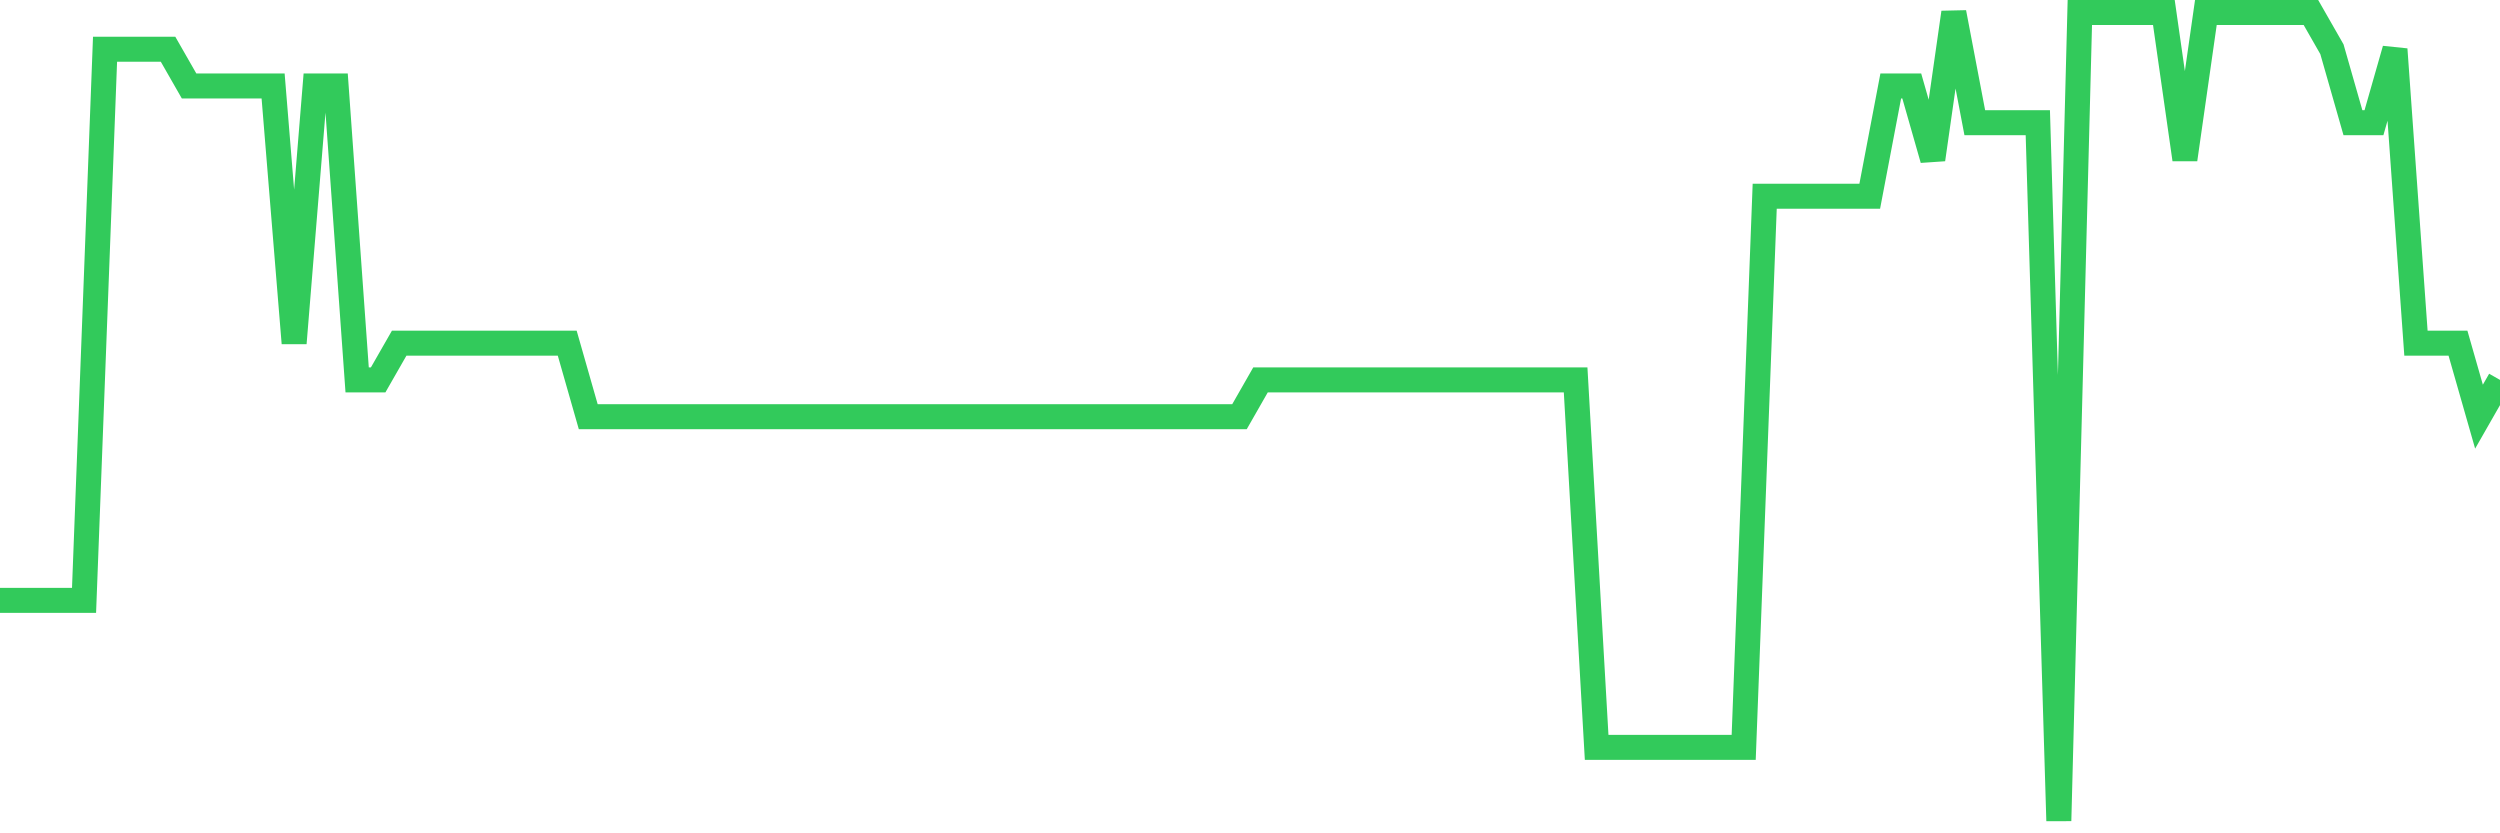 <svg
  xmlns="http://www.w3.org/2000/svg"
  xmlns:xlink="http://www.w3.org/1999/xlink"
  width="120"
  height="40"
  viewBox="0 0 120 40"
  preserveAspectRatio="none"
>
  <polyline
    points="0,28.818 1.008,28.818 2.017,28.818 3.025,28.818 4.034,28.818 5.042,2.364 6.05,2.364 7.059,2.364 8.067,2.364 9.076,4.127 10.084,4.127 11.092,4.127 12.101,4.127 13.109,4.127 14.118,16.473 15.126,4.127 16.134,4.127 17.143,18.236 18.151,18.236 19.16,16.473 20.168,16.473 21.176,16.473 22.185,16.473 23.193,16.473 24.202,16.473 25.21,16.473 26.218,16.473 27.227,16.473 28.235,20 29.244,20 30.252,20 31.261,20 32.269,20 33.277,20 34.286,20 35.294,20 36.303,20 37.311,20 38.319,20 39.328,20 40.336,20 41.345,20 42.353,20 43.361,20 44.37,20 45.378,20 46.387,20 47.395,20 48.403,20 49.412,20 50.42,20 51.429,20 52.437,20 53.445,20 54.454,20 55.462,20 56.471,20 57.479,20 58.487,20 59.496,20 60.504,18.236 61.513,18.236 62.521,18.236 63.529,18.236 64.538,18.236 65.546,18.236 66.555,18.236 67.563,18.236 68.571,18.236 69.58,18.236 70.588,18.236 71.597,18.236 72.605,18.236 73.613,18.236 74.622,18.236 75.63,18.236 76.639,35.873 77.647,35.873 78.655,35.873 79.664,35.873 80.672,35.873 81.681,35.873 82.689,35.873 83.697,35.873 84.706,9.418 85.714,9.418 86.723,9.418 87.731,9.418 88.739,9.418 89.748,9.418 90.756,4.127 91.765,4.127 92.773,7.655 93.782,0.6 94.79,5.891 95.798,5.891 96.807,5.891 97.815,5.891 98.824,39.4 99.832,0.6 100.84,0.6 101.849,0.6 102.857,0.6 103.866,0.6 104.874,7.655 105.882,0.6 106.891,0.6 107.899,0.6 108.908,0.6 109.916,0.6 110.924,0.6 111.933,2.364 112.941,5.891 113.95,5.891 114.958,2.364 115.966,16.473 116.975,16.473 117.983,16.473 118.992,20 120,18.236"
    fill="none"
    stroke="#32ca5b"
    stroke-width="1.2"
  >
  </polyline>
</svg>